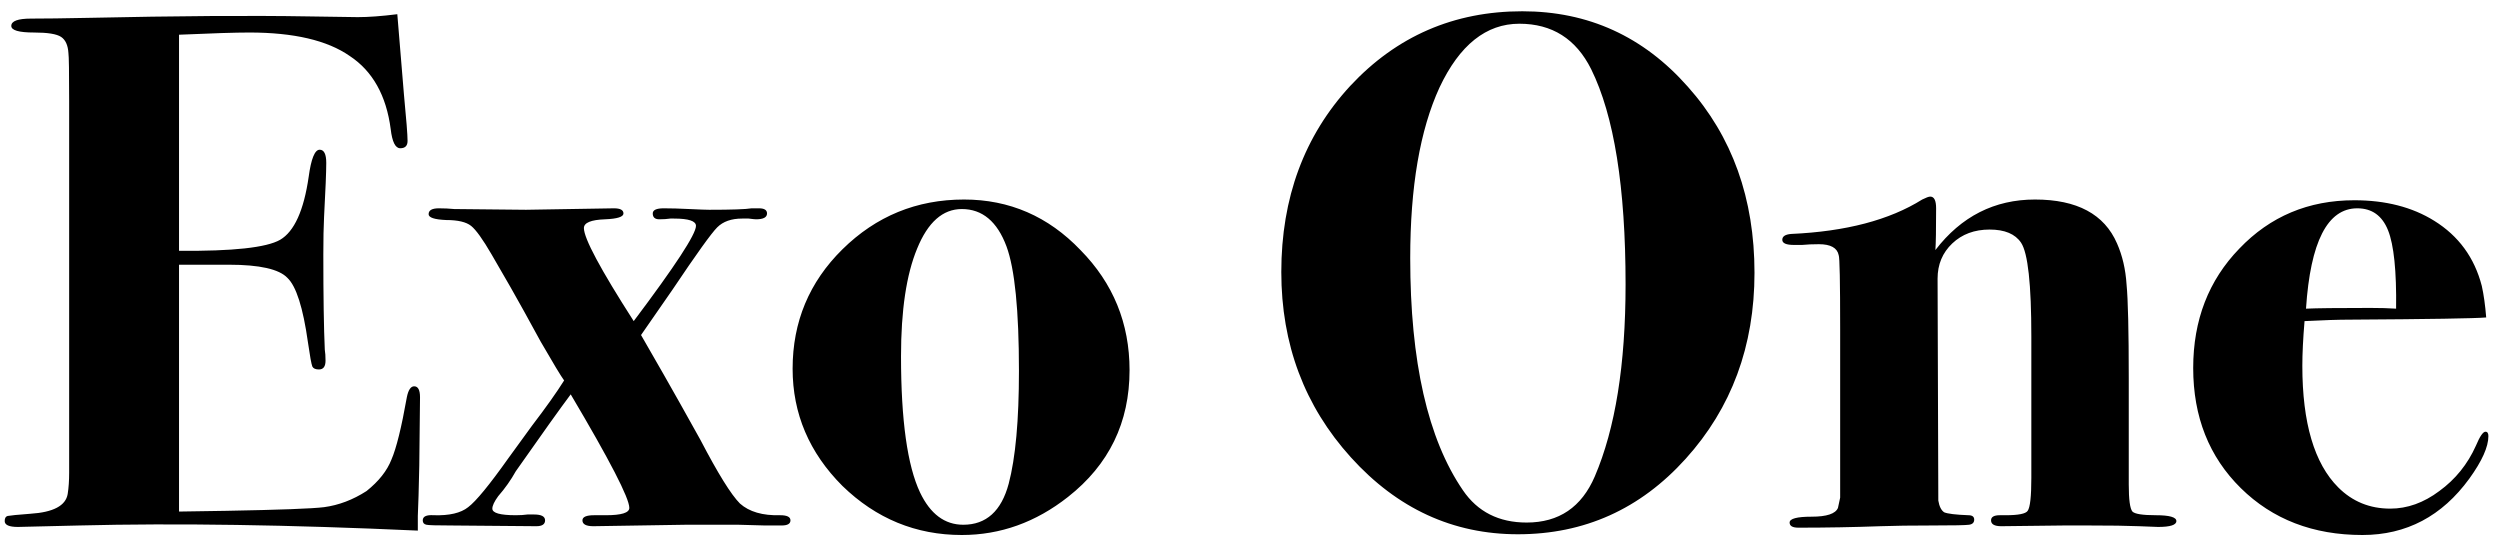 <svg width="157" height="34" viewBox="0 0 157 34" fill="none" xmlns="http://www.w3.org/2000/svg">
<path d="M26.377 24.95C26.377 25.011 26.362 26.437 26.331 29.228C26.301 30.7 26.27 31.758 26.239 32.402C26.239 33.046 26.239 33.353 26.239 33.322C18.143 32.954 11.059 32.847 4.987 33L1.123 33.092C0.571 33.092 0.295 32.969 0.295 32.724C0.295 32.54 0.357 32.433 0.479 32.402C0.633 32.371 1.108 32.325 1.905 32.264C3.347 32.172 4.129 31.758 4.251 31.022C4.313 30.623 4.343 30.179 4.343 29.688V6.366C4.343 4.526 4.328 3.514 4.297 3.33C4.267 2.839 4.113 2.502 3.837 2.318C3.561 2.134 2.994 2.042 2.135 2.042C1.185 2.042 0.709 1.904 0.709 1.628C0.709 1.321 1.123 1.168 1.951 1.168C2.81 1.168 3.991 1.153 5.493 1.122C11.136 0.999 15.751 0.969 19.339 1.03L22.467 1.076C23.142 1.076 23.97 1.015 24.951 0.892L25.365 5.906C25.519 7.501 25.595 8.482 25.595 8.85C25.595 9.157 25.442 9.31 25.135 9.31C24.829 9.31 24.629 8.911 24.537 8.114C24.261 5.998 23.403 4.465 21.961 3.514C20.551 2.533 18.45 2.042 15.659 2.042C14.801 2.042 13.329 2.088 11.243 2.18V15.75C14.617 15.781 16.733 15.551 17.591 15.06C18.481 14.539 19.079 13.22 19.385 11.104C19.539 9.969 19.769 9.402 20.075 9.402C20.351 9.402 20.489 9.678 20.489 10.23C20.489 10.782 20.443 11.917 20.351 13.634C20.321 14.217 20.305 14.999 20.305 15.98C20.305 18.617 20.336 20.611 20.397 21.96C20.428 22.144 20.443 22.374 20.443 22.65C20.443 23.018 20.305 23.202 20.029 23.202C19.815 23.202 19.677 23.141 19.615 23.018C19.554 22.865 19.462 22.359 19.339 21.5C19.033 19.323 18.603 17.973 18.051 17.452C17.53 16.9 16.303 16.624 14.371 16.624H11.243V32.126L14.187 32.08C17.561 32.019 19.615 31.942 20.351 31.85C21.271 31.727 22.161 31.39 23.019 30.838C23.786 30.225 24.307 29.565 24.583 28.86C24.89 28.155 25.212 26.851 25.549 24.95C25.641 24.49 25.795 24.26 26.009 24.26C26.255 24.26 26.377 24.49 26.377 24.95ZM49.641 32.678C49.641 32.893 49.457 33 49.089 33H48.031L46.375 32.954H43.063L37.267 33.046C36.807 33.046 36.577 32.923 36.577 32.678C36.577 32.463 36.822 32.356 37.313 32.356H38.049C39.03 32.356 39.521 32.203 39.521 31.896C39.521 31.283 38.294 28.906 35.841 24.766C35.197 25.625 34.047 27.235 32.391 29.596C32.084 30.148 31.716 30.669 31.287 31.16C31.041 31.497 30.919 31.758 30.919 31.942C30.919 32.218 31.409 32.356 32.391 32.356C32.667 32.356 32.912 32.341 33.127 32.31H33.541C34.001 32.31 34.231 32.433 34.231 32.678C34.231 32.923 34.047 33.046 33.679 33.046L28.297 33C27.407 33 26.901 32.985 26.779 32.954C26.625 32.923 26.549 32.831 26.549 32.678C26.549 32.433 26.779 32.325 27.239 32.356C28.22 32.387 28.941 32.218 29.401 31.85C29.891 31.482 30.735 30.455 31.931 28.768C32.575 27.879 33.065 27.204 33.403 26.744C34.292 25.579 34.967 24.628 35.427 23.892C35.243 23.647 34.752 22.834 33.955 21.454C33.188 20.043 32.559 18.909 32.069 18.05L30.873 15.98C30.321 15.029 29.891 14.431 29.585 14.186C29.278 13.941 28.757 13.818 28.021 13.818C27.285 13.787 26.917 13.665 26.917 13.45C26.917 13.205 27.131 13.082 27.561 13.082C27.898 13.082 28.22 13.097 28.527 13.128L33.035 13.174L38.555 13.082C38.953 13.082 39.153 13.189 39.153 13.404C39.153 13.619 38.769 13.741 38.003 13.772C37.113 13.803 36.669 13.987 36.669 14.324C36.669 14.968 37.711 16.915 39.797 20.166C42.403 16.701 43.707 14.707 43.707 14.186C43.707 13.879 43.247 13.726 42.327 13.726H42.097C41.882 13.757 41.652 13.772 41.407 13.772C41.131 13.772 40.993 13.649 40.993 13.404C40.993 13.189 41.223 13.082 41.683 13.082C42.143 13.082 42.679 13.097 43.293 13.128C43.937 13.159 44.351 13.174 44.535 13.174C45.945 13.174 46.835 13.143 47.203 13.082H47.663C48 13.082 48.169 13.189 48.169 13.404C48.169 13.649 47.939 13.772 47.479 13.772C47.417 13.772 47.264 13.757 47.019 13.726H46.605C45.93 13.726 45.409 13.91 45.041 14.278C44.673 14.646 43.737 15.949 42.235 18.188C42.173 18.28 41.514 19.231 40.257 21.04L41.683 23.524C42.296 24.597 43.063 25.962 43.983 27.618C45.087 29.734 45.915 31.068 46.467 31.62C47.049 32.141 47.893 32.387 48.997 32.356C49.426 32.356 49.641 32.463 49.641 32.678ZM70.936 23.248C70.936 26.529 69.648 29.182 67.072 31.206C65.048 32.801 62.825 33.598 60.402 33.598C57.519 33.598 55.02 32.571 52.904 30.516C50.819 28.431 49.776 25.977 49.776 23.156C49.776 20.212 50.819 17.713 52.904 15.658C55.02 13.573 57.565 12.53 60.54 12.53C63.392 12.53 65.83 13.588 67.854 15.704C69.909 17.789 70.936 20.304 70.936 23.248ZM63.99 23.294C63.99 19.491 63.729 16.885 63.208 15.474C62.625 13.91 61.69 13.128 60.402 13.128C59.206 13.128 58.27 13.956 57.596 15.612C56.921 17.237 56.584 19.491 56.584 22.374C56.584 26.391 56.983 29.243 57.78 30.93C58.424 32.279 59.328 32.954 60.494 32.954C61.935 32.954 62.886 32.095 63.346 30.378C63.775 28.753 63.99 26.391 63.99 23.294ZM110.182 17.13C110.182 21.73 108.741 25.625 105.858 28.814C103.006 31.973 99.495 33.552 95.324 33.552C91.246 33.552 87.749 31.942 84.836 28.722C81.923 25.502 80.466 21.623 80.466 17.084C80.466 12.423 81.907 8.528 84.79 5.4C87.704 2.272 91.307 0.708 95.6 0.708C99.74 0.708 103.205 2.287 105.996 5.446C108.787 8.574 110.182 12.469 110.182 17.13ZM102.086 17.866C102.086 11.763 101.365 7.255 99.924 4.342C98.974 2.441 97.471 1.49 95.416 1.49C93.331 1.49 91.659 2.824 90.402 5.492C89.175 8.16 88.562 11.733 88.562 16.21C88.562 22.711 89.666 27.572 91.874 30.792C92.794 32.141 94.128 32.816 95.876 32.816C97.9 32.816 99.326 31.85 100.154 29.918C101.442 26.913 102.086 22.895 102.086 17.866ZM136.676 32.724C136.676 32.969 136.293 33.092 135.526 33.092C135.465 33.092 135.066 33.077 134.33 33.046C133.594 33.015 132.521 33 131.11 33H129.638L125.682 33.046C125.253 33.046 125.038 32.923 125.038 32.678C125.038 32.463 125.222 32.356 125.59 32.356H125.958C126.756 32.356 127.216 32.264 127.338 32.08C127.492 31.865 127.568 31.175 127.568 30.01V21.132C127.568 17.851 127.354 15.888 126.924 15.244C126.556 14.692 125.897 14.416 124.946 14.416C123.996 14.416 123.214 14.707 122.6 15.29C121.987 15.873 121.68 16.609 121.68 17.498L121.726 31.436C121.788 31.804 121.91 32.049 122.094 32.172C122.309 32.264 122.815 32.325 123.612 32.356C123.858 32.356 123.98 32.448 123.98 32.632C123.98 32.816 123.873 32.923 123.658 32.954C123.444 32.985 122.677 33 121.358 33C120.04 33 118.951 33.015 118.092 33.046C116.406 33.107 114.688 33.138 112.94 33.138C112.572 33.138 112.388 33.031 112.388 32.816C112.388 32.571 112.848 32.448 113.768 32.448C114.719 32.448 115.271 32.264 115.424 31.896L115.562 31.252V20.672C115.562 17.697 115.532 16.149 115.47 16.026C115.378 15.566 114.964 15.336 114.228 15.336C113.83 15.336 113.477 15.351 113.17 15.382H112.664C112.174 15.382 111.928 15.275 111.928 15.06C111.928 14.845 112.112 14.723 112.48 14.692C115.915 14.539 118.66 13.818 120.714 12.53C120.96 12.407 121.128 12.346 121.22 12.346C121.466 12.346 121.588 12.591 121.588 13.082C121.588 14.431 121.573 15.305 121.542 15.704C123.168 13.588 125.253 12.53 127.798 12.53C130.436 12.53 132.153 13.45 132.95 15.29C133.288 16.057 133.487 16.915 133.548 17.866C133.64 18.817 133.686 20.779 133.686 23.754V30.424C133.686 31.375 133.763 31.942 133.916 32.126C134.07 32.279 134.56 32.356 135.388 32.356C136.247 32.356 136.676 32.479 136.676 32.724ZM156.271 27.388C156.271 28.063 155.872 28.952 155.075 30.056C153.358 32.417 151.119 33.598 148.359 33.598C145.262 33.598 142.716 32.617 140.723 30.654C138.73 28.691 137.733 26.177 137.733 23.11C137.733 20.105 138.699 17.605 140.631 15.612C142.563 13.588 144.97 12.576 147.853 12.576C149.816 12.576 151.487 13.005 152.867 13.864C154.4 14.815 155.397 16.179 155.857 17.958C155.98 18.51 156.072 19.169 156.133 19.936C155.428 19.997 152.591 20.043 147.623 20.074C146.856 20.074 145.89 20.105 144.725 20.166C144.633 21.27 144.587 22.205 144.587 22.972C144.587 26.56 145.338 29.105 146.841 30.608C147.73 31.497 148.819 31.942 150.107 31.942C151.18 31.942 152.208 31.574 153.189 30.838C154.201 30.102 154.968 29.151 155.489 27.986C155.734 27.403 155.934 27.112 156.087 27.112C156.21 27.112 156.271 27.204 156.271 27.388ZM150.475 19.384C150.506 17.023 150.337 15.382 149.969 14.462C149.601 13.542 148.957 13.082 148.037 13.082C146.166 13.082 145.093 15.183 144.817 19.384C145.461 19.353 146.81 19.338 148.865 19.338C149.478 19.338 150.015 19.353 150.475 19.384Z" fill="black"/>
</svg>
